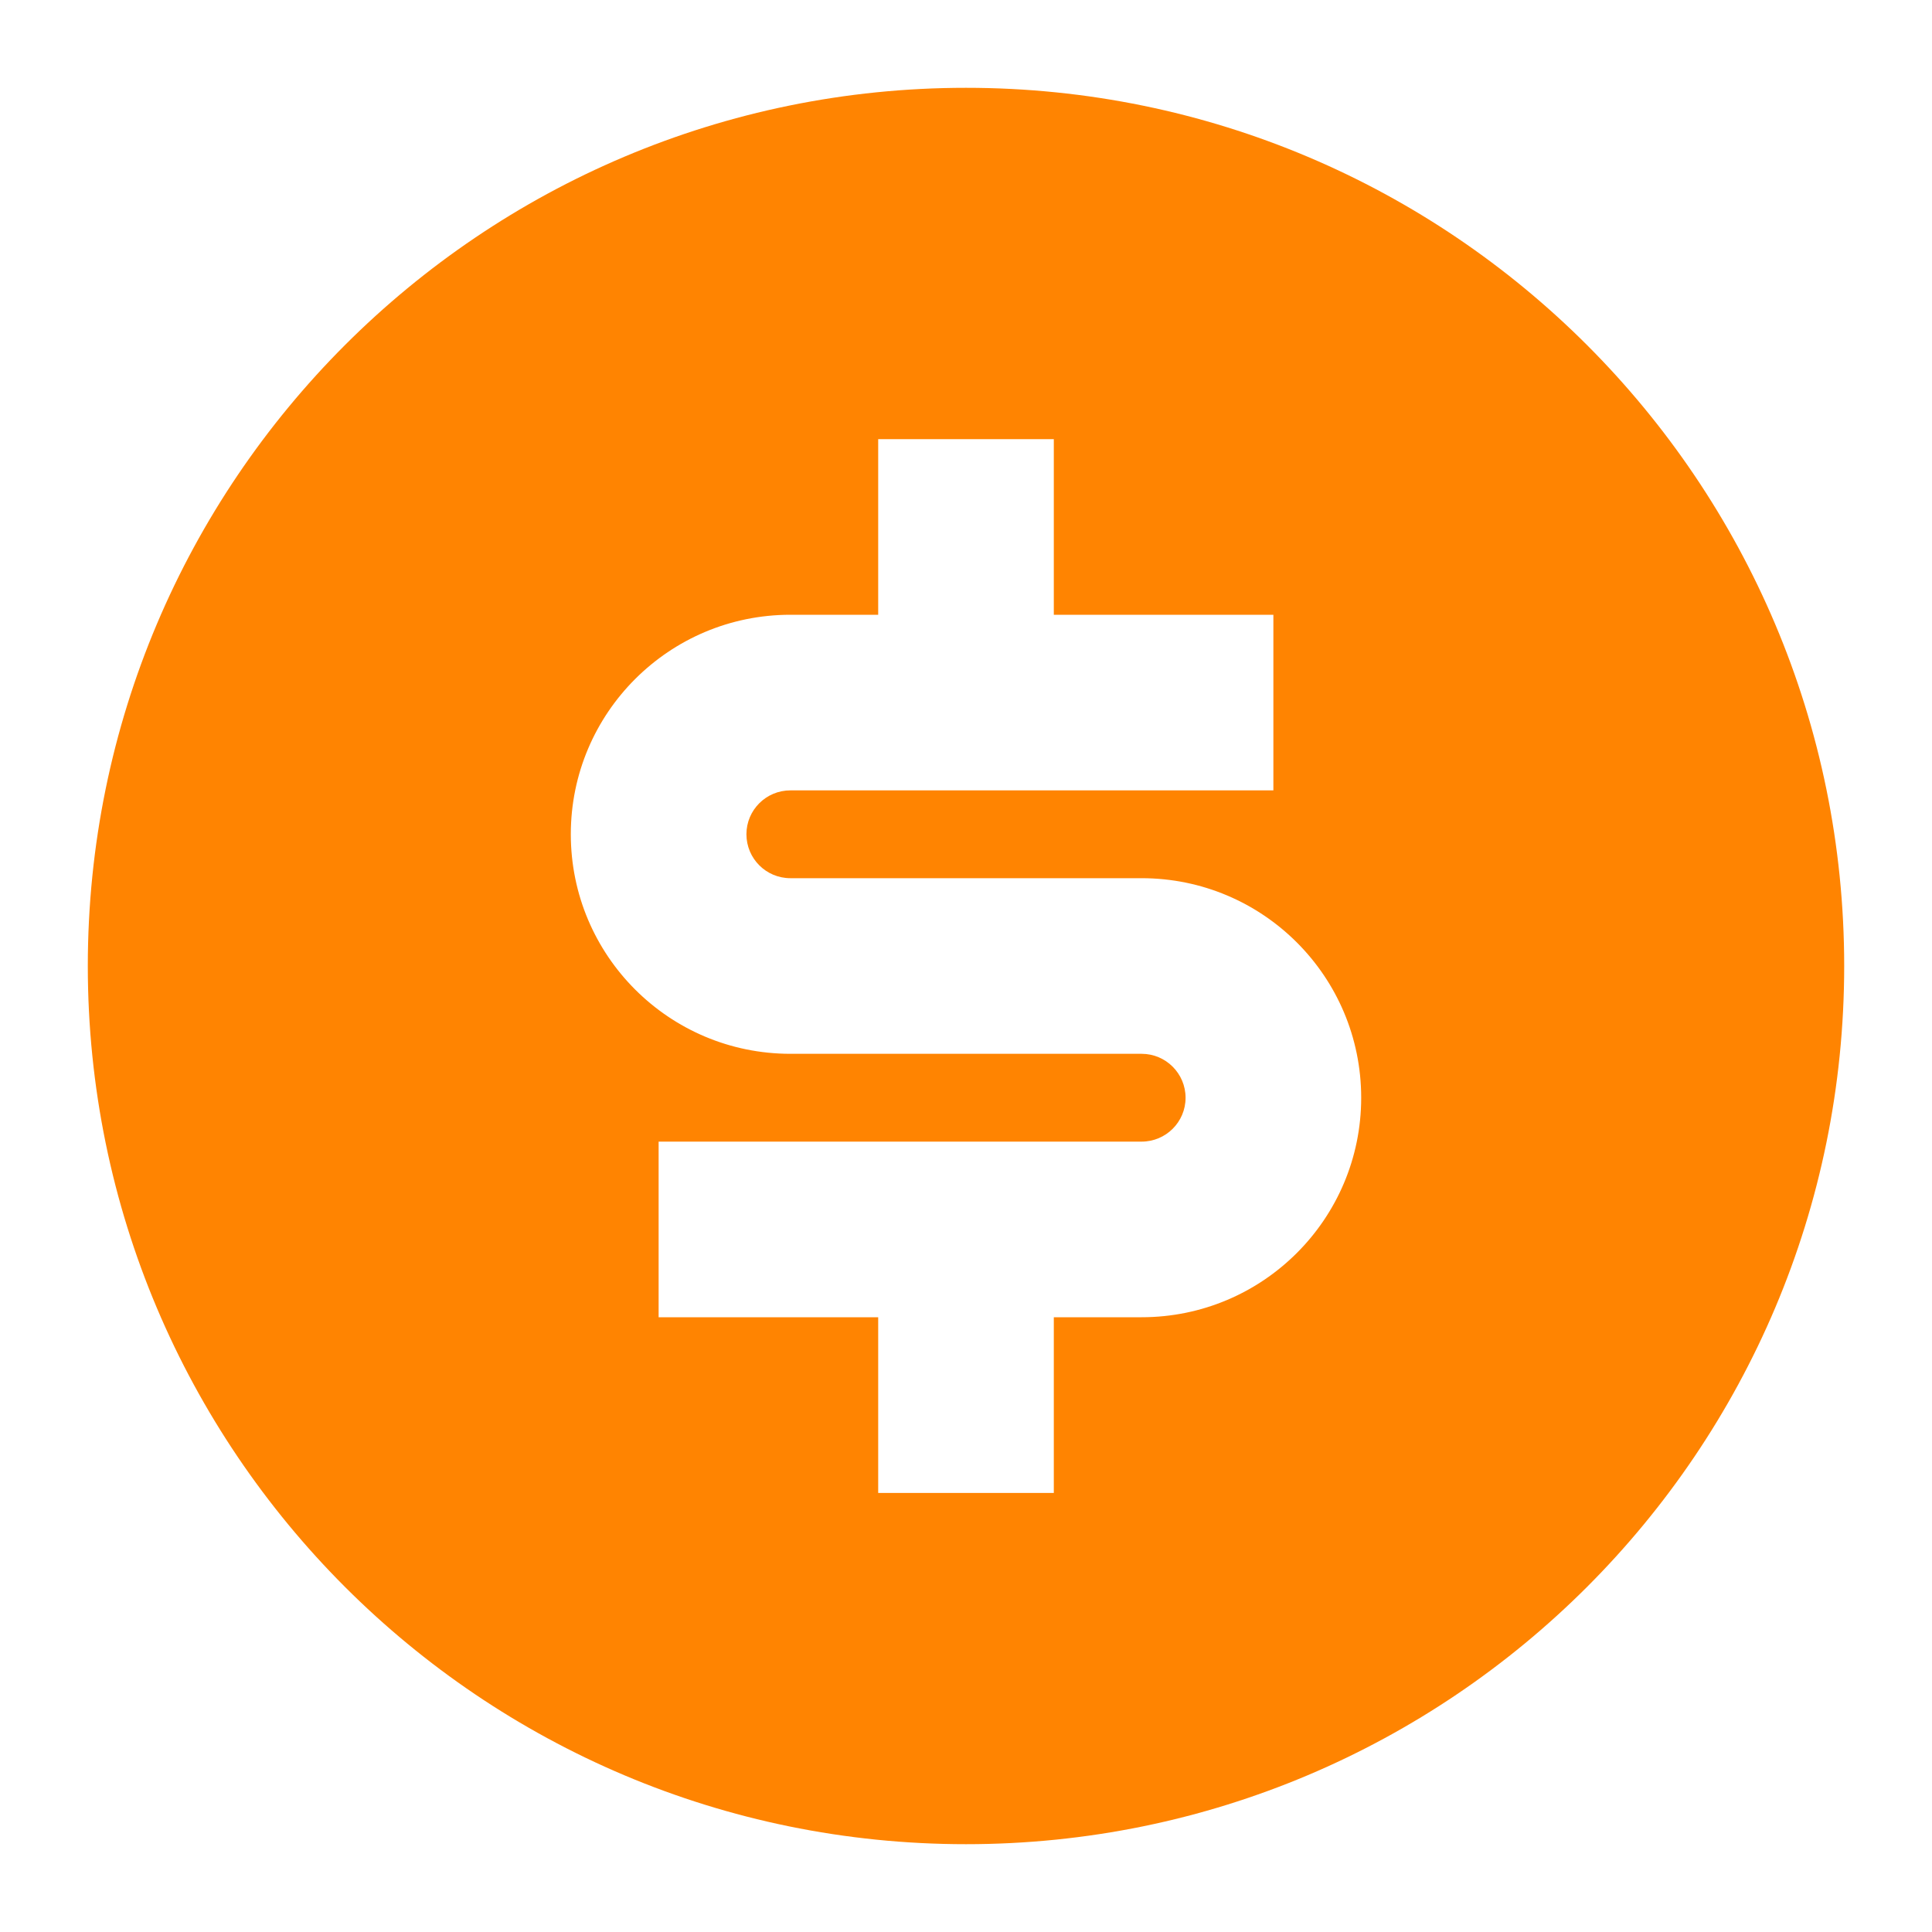 <svg width="20" height="20" viewBox="0 0 20 20" fill="none" xmlns="http://www.w3.org/2000/svg">
<g clip-path="url(#clip0_449_384)">
<path d="M10 19.091C4.979 19.091 0.909 15.021 0.909 10C0.909 4.979 4.979 0.909 10 0.909C15.021 0.909 19.091 4.979 19.091 10C19.091 15.021 15.021 19.091 10 19.091ZM6.818 11.818V13.636H9.091V15.455H10.909V13.636H11.818C13.073 13.636 14.091 12.619 14.091 11.364C14.091 10.108 13.073 9.091 11.818 9.091H8.182C7.931 9.091 7.727 8.888 7.727 8.636C7.727 8.385 7.931 8.182 8.182 8.182H13.182V6.364H10.909V4.546H9.091V6.364H8.182C6.927 6.364 5.909 7.381 5.909 8.636C5.909 9.892 6.927 10.909 8.182 10.909H11.818C12.069 10.909 12.273 11.113 12.273 11.364C12.273 11.615 12.069 11.818 11.818 11.818H6.818Z" fill="#FF8401"/>
</g>
<defs>
<clipPath id="clip0_449_384">
<rect width="20" height="20" fill="white"/>
</clipPath>
</defs>
</svg>
